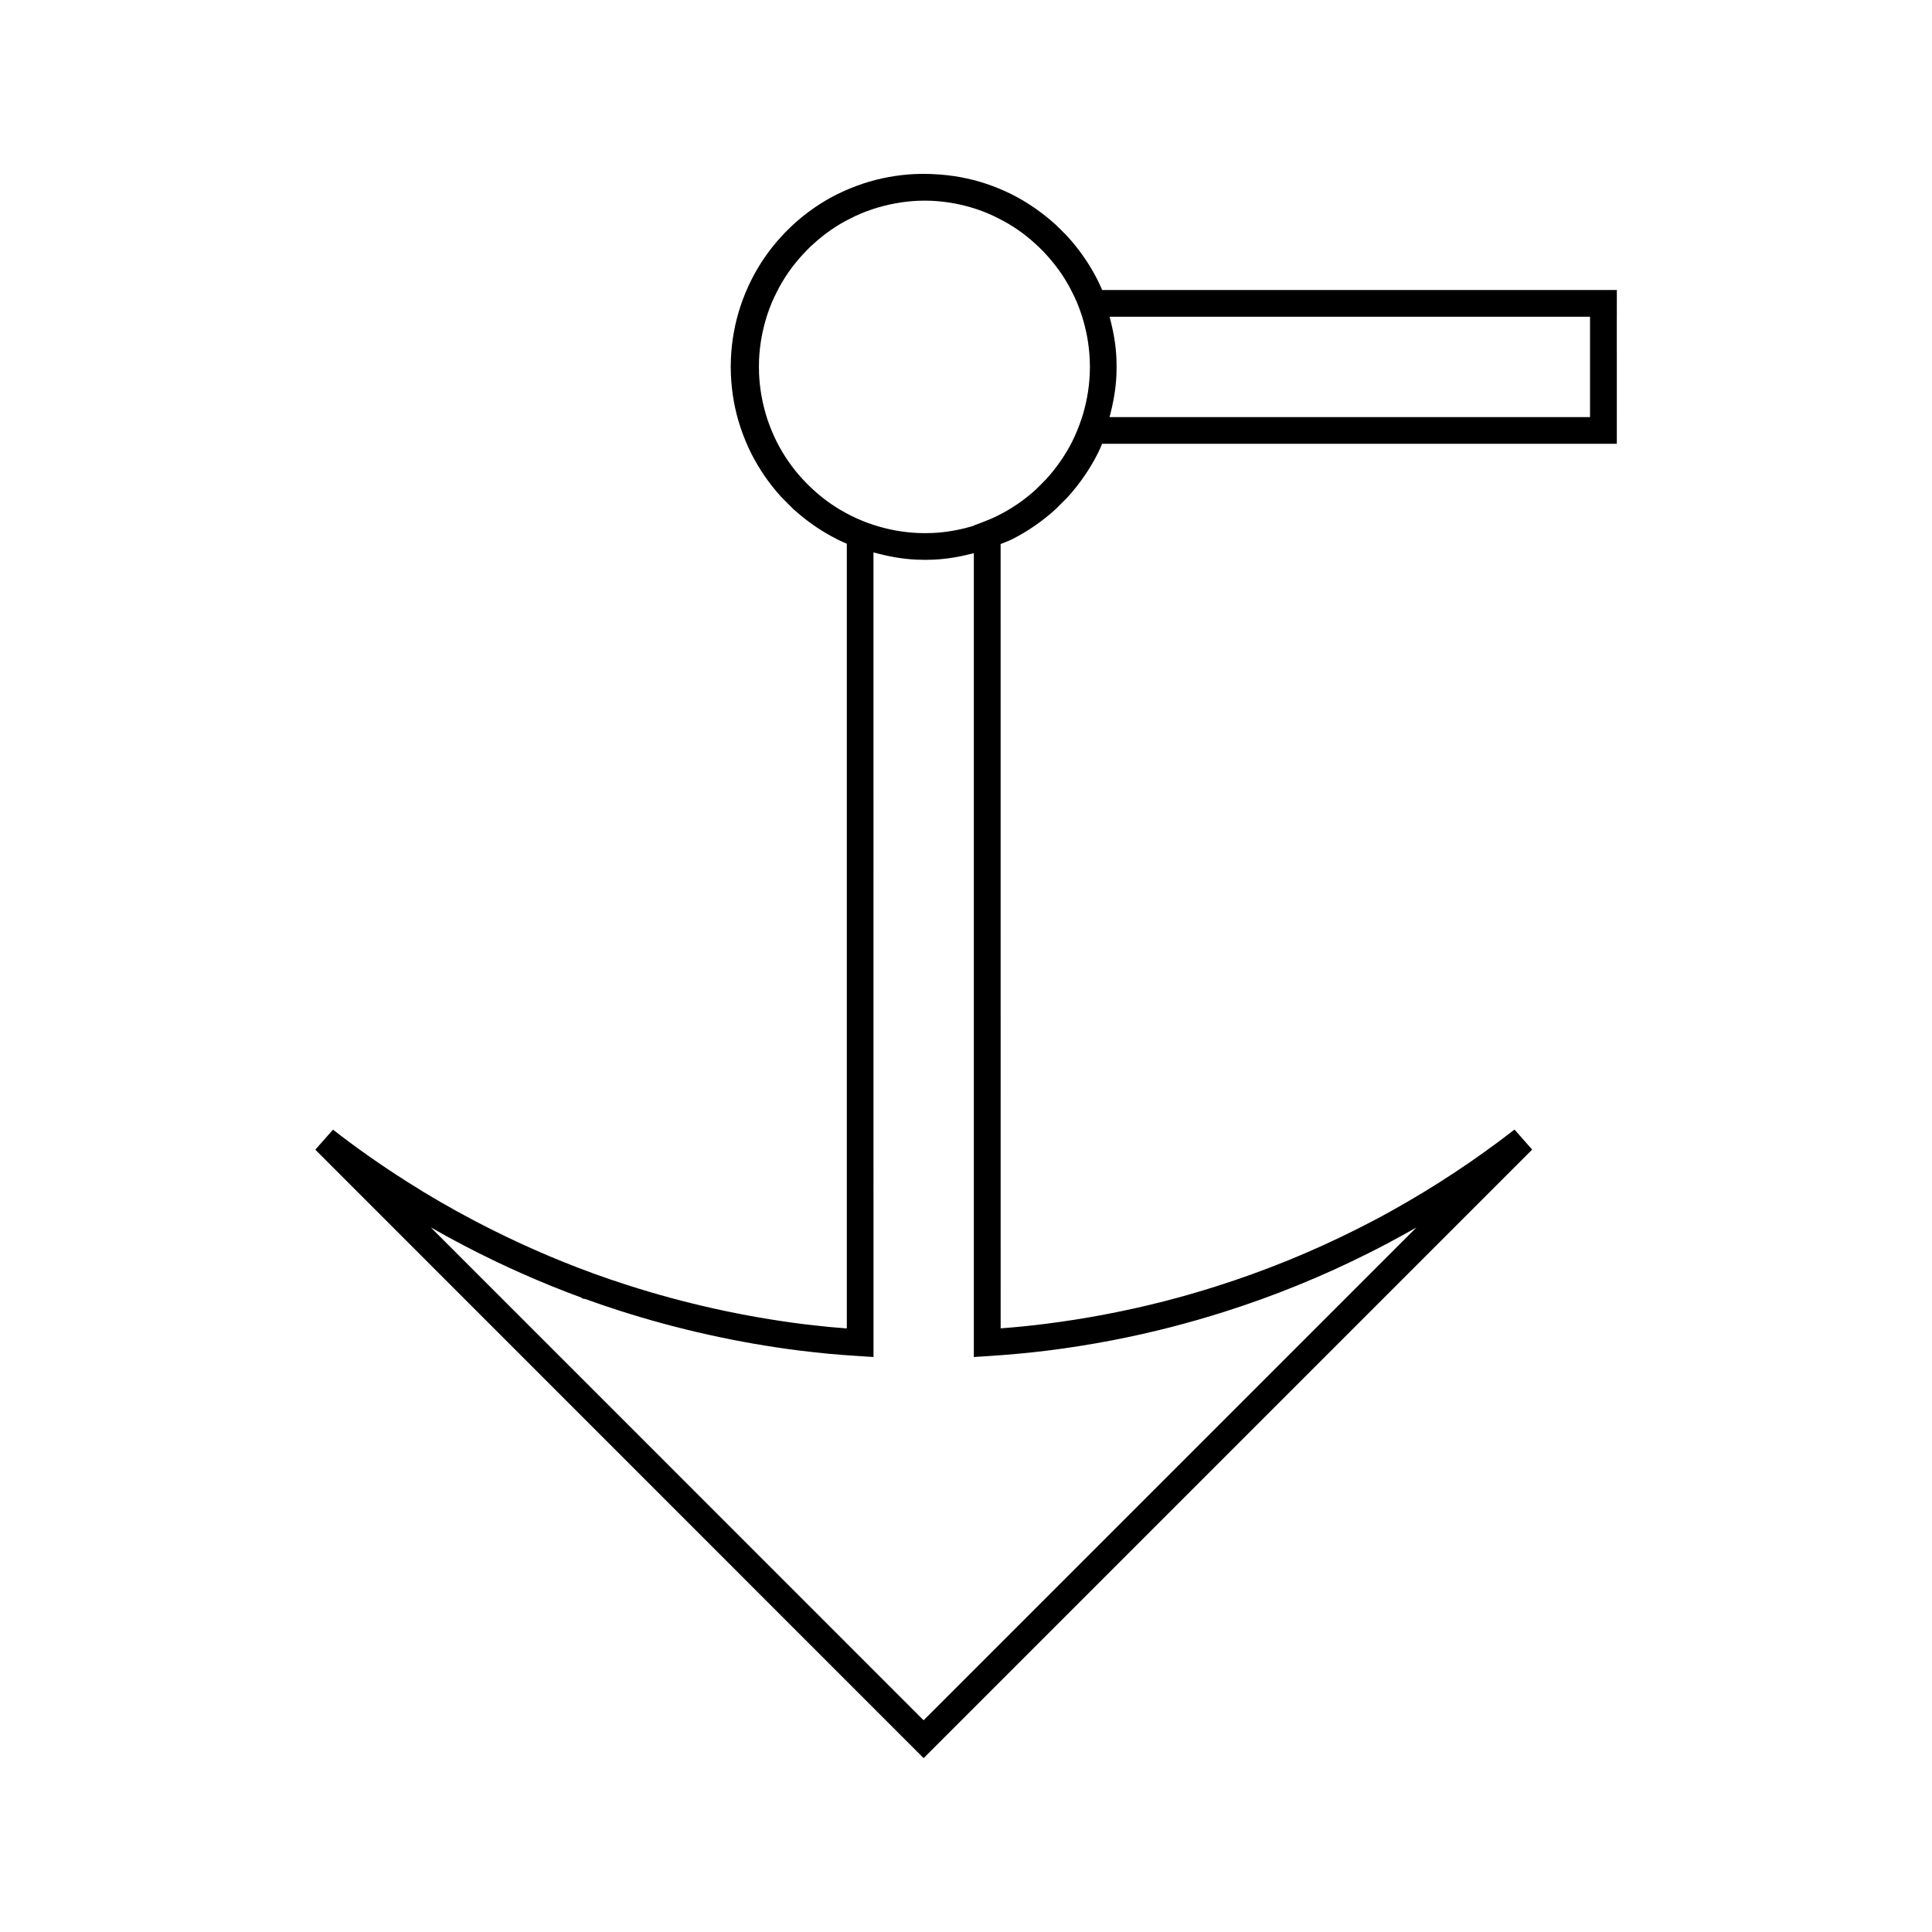 <?xml version="1.0" encoding="UTF-8"?>
<!-- The Best Svg Icon site in the world: iconSvg.co, Visit us! https://iconsvg.co -->
<svg fill="#000000" width="800px" height="800px" version="1.1" viewBox="144 144 512 512" xmlns="http://www.w3.org/2000/svg">
 <path d="m572.46 220.85h-136.38c-0.387-0.945-0.789-1.793-1.203-2.613-2.047-4.09-4.723-7.977-7.949-11.539l-1.578-1.602c-0.523-0.523-1.035-1.043-1.574-1.547-3.594-3.258-7.469-5.926-11.578-8.004-2.184-1.098-4.508-2.062-6.926-2.871-4.465-1.477-9.109-2.312-13.828-2.519-0.051-0.004-0.105 0-0.156 0-0.094-0.004-0.18-0.027-0.273-0.031-0.816-0.031-1.59-0.047-2.352-0.047-0.715 0-1.418 0.016-2.113 0.043-4.711 0.215-9.352 1.066-13.824 2.535-2.297 0.766-4.617 1.715-6.91 2.844-4.227 2.121-8.102 4.812-11.555 7.981-0.551 0.516-1.105 1.027-1.633 1.57-0.539 0.531-1.043 1.066-1.547 1.617-3.207 3.488-5.898 7.383-7.988 11.566-1.148 2.289-2.106 4.633-2.871 6.949-1.457 4.418-2.309 9.059-2.516 13.766-0.078 1.484-0.074 2.984 0 4.481 0.215 4.785 1.059 9.426 2.516 13.797 0.793 2.394 1.758 4.727 2.867 6.953 2.129 4.191 4.801 8.07 7.977 11.551l3.102 3.113c3.594 3.269 7.473 5.945 11.637 8.051 0.809 0.41 1.664 0.797 2.609 1.195v207.96c-1.406-0.102-2.801-0.219-4.203-0.352l-1.203-0.121c-2.078-0.215-4.188-0.43-6.269-0.691-15.688-1.988-31.332-5.457-46.492-10.332-2.914-0.922-5.809-1.922-8.707-2.965l-0.273-0.105c-10.543-3.832-21.043-8.477-31.215-13.809-6.359-3.328-12.574-6.918-18.469-10.695-6.832-4.352-13.324-8.918-19.332-13.609l-4.691 5.305 161.21 161.25 161.27-161.27-4.68-5.305c-10.262 7.973-21.195 15.199-32.516 21.492-2.883 1.617-5.871 3.195-9.172 4.848-11.98 6.035-24.562 11.152-37.359 15.203-4.387 1.395-8.871 2.688-13.734 3.945-10.371 2.656-21.035 4.68-31.676 6.019-3.699 0.469-7.562 0.855-11.719 1.176l-0.008-207.86c0.996-0.426 2.047-0.766 3-1.238 4.191-2.125 8.07-4.797 11.551-7.973l3.113-3.102c3.269-3.602 5.945-7.473 8.051-11.637 0.41-0.809 0.797-1.664 1.195-2.609h136.39v-7.09l-0.004-26.598h0.004l0.004-7.074zm-150.69 281.05c10.93-1.379 21.891-3.457 32.559-6.199 4.992-1.297 9.605-2.625 14.105-4.051 13.16-4.168 26.078-9.426 38.398-15.629 3.394-1.699 6.481-3.344 9.441-4.992 1.035-0.57 2.066-1.16 3.098-1.746l-130.61 130.61-130.61-130.63c2.824 1.609 5.688 3.18 8.586 4.703 10.211 5.352 20.75 10.027 31.348 13.918l0.227 0.227 0.836 0.152c2.969 1.07 5.941 2.09 8.918 3.043 15.574 4.996 31.652 8.57 47.777 10.605 2.144 0.262 4.297 0.488 6.434 0.715l1.219 0.125c2.75 0.262 5.488 0.453 8.219 0.625l3.773 0.246-0.008-213.24c3.727 1.043 7.547 1.762 11.457 1.93 1.484 0.074 2.984 0.074 4.481 0 3.672-0.164 7.215-0.812 10.66-1.711v213.02l3.777-0.242c5.769-0.375 10.973-0.863 15.918-1.484zm11.023-258.75c-0.18 4.047-0.918 8.047-2.188 11.883-0.699 2.098-1.527 4.113-2.465 5.988-1.789 3.539-4.106 6.891-6.875 9.945-0.398 0.426-0.883 0.902-1.355 1.375l-1.426 1.418c-3.012 2.734-6.371 5.043-9.91 6.809-1.219 0.625-2.551 1.203-4.203 1.828l-2.297 0.859v0.066c-3.496 1.07-7.176 1.758-10.973 1.93-1.27 0.051-2.547 0.059-3.824 0-4.082-0.184-8.078-0.918-11.883-2.18-2.016-0.652-4.023-1.484-6.004-2.481-3.602-1.793-6.949-4.109-9.949-6.871-0.488-0.445-0.949-0.887-1.41-1.344-0.453-0.453-0.902-0.922-1.344-1.406-2.746-2.984-5.047-6.324-6.871-9.934-0.977-1.973-1.805-4-2.473-5.988-1.254-3.84-1.988-7.848-2.184-11.891-0.051-1.258-0.043-2.582 0-3.883 0.184-4 0.918-8.004 2.172-11.859 0.707-2.141 1.547-4.141 2.477-5.926 1.777-3.602 4.082-6.938 6.887-9.98 0.461-0.523 0.855-0.914 1.27-1.332l0.195-0.195c0.461-0.473 0.824-0.828 1.207-1.16 3.133-2.871 6.465-5.184 9.992-6.918 1.848-0.965 3.785-1.773 6.008-2.504 3.863-1.258 7.852-2 11.887-2.184 1.238-0.051 2.473-0.047 3.707 0 3.922 0.199 7.852 0.918 11.629 2.144 2.141 0.707 4.141 1.547 5.93 2.477 3.602 1.777 6.938 4.082 9.98 6.887 0.523 0.461 0.914 0.855 1.332 1.27l0.195 0.195c0.469 0.461 0.828 0.824 1.16 1.207 2.871 3.133 5.184 6.465 6.918 9.992 0.965 1.848 1.77 3.785 2.504 6.008 1.258 3.863 2 7.852 2.18 11.887 0.062 1.293 0.062 2.574 0.004 3.867zm132.58 11.383h-127.34c0.977-3.617 1.66-7.316 1.828-11.074 0.066-1.496 0.066-2.961 0-4.473-0.152-3.746-0.84-7.43-1.816-11.051h127.33z"/>
</svg>